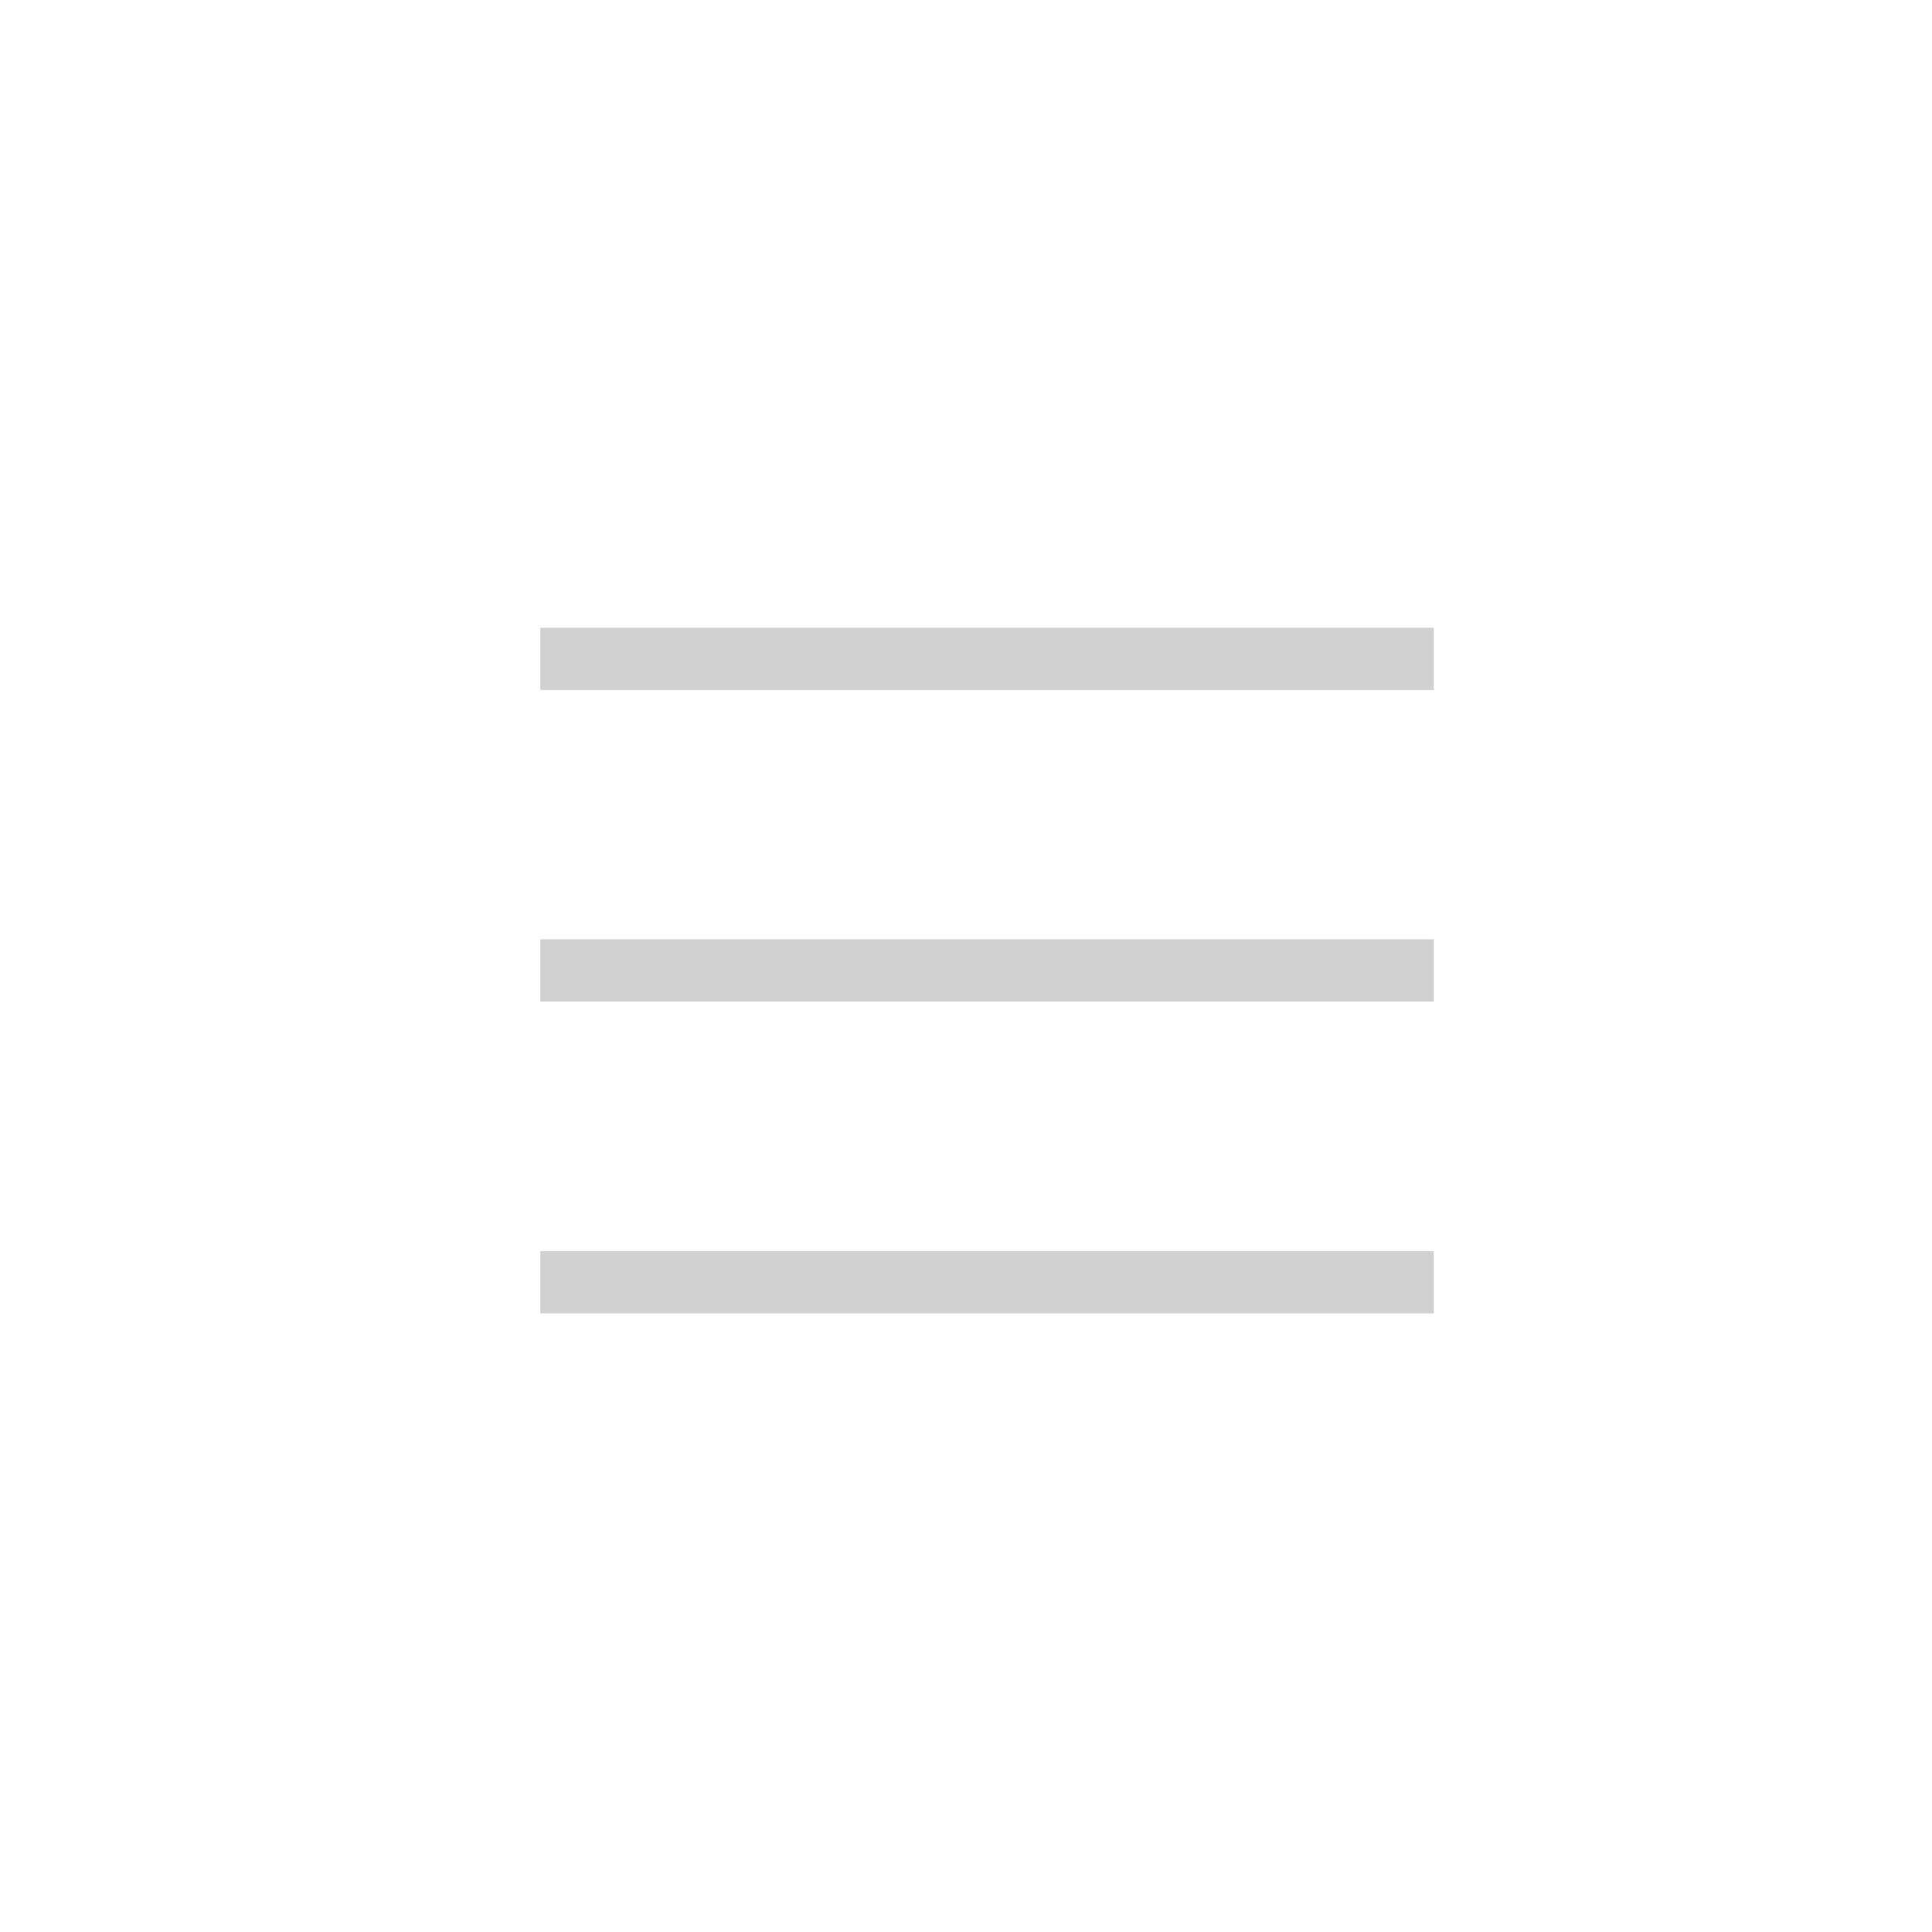 <?xml version="1.0" encoding="UTF-8"?>
<svg id="_レイヤー_2" data-name="レイヤー 2" xmlns="http://www.w3.org/2000/svg" viewBox="0 0 93.07 93.07">
  <defs>
    <style>
      .cls-1 {
        fill: none;
      }

      .cls-1, .cls-2 {
        stroke-width: 0px;
      }

      .cls-2 {
        fill: #d1d1d2;
      }
    </style>
  </defs>
  <g id="_テキスト" data-name="テキスト">
    <g>
      <rect class="cls-2" x="26.03" y="30.24" width="43.04" height="3"/>
      <rect class="cls-2" x="26.03" y="45.25" width="43.04" height="3"/>
      <rect class="cls-2" x="26.03" y="60.27" width="43.04" height="3"/>
      <rect class="cls-1" y="0" width="93.07" height="93.07"/>
    </g>
  </g>
</svg>